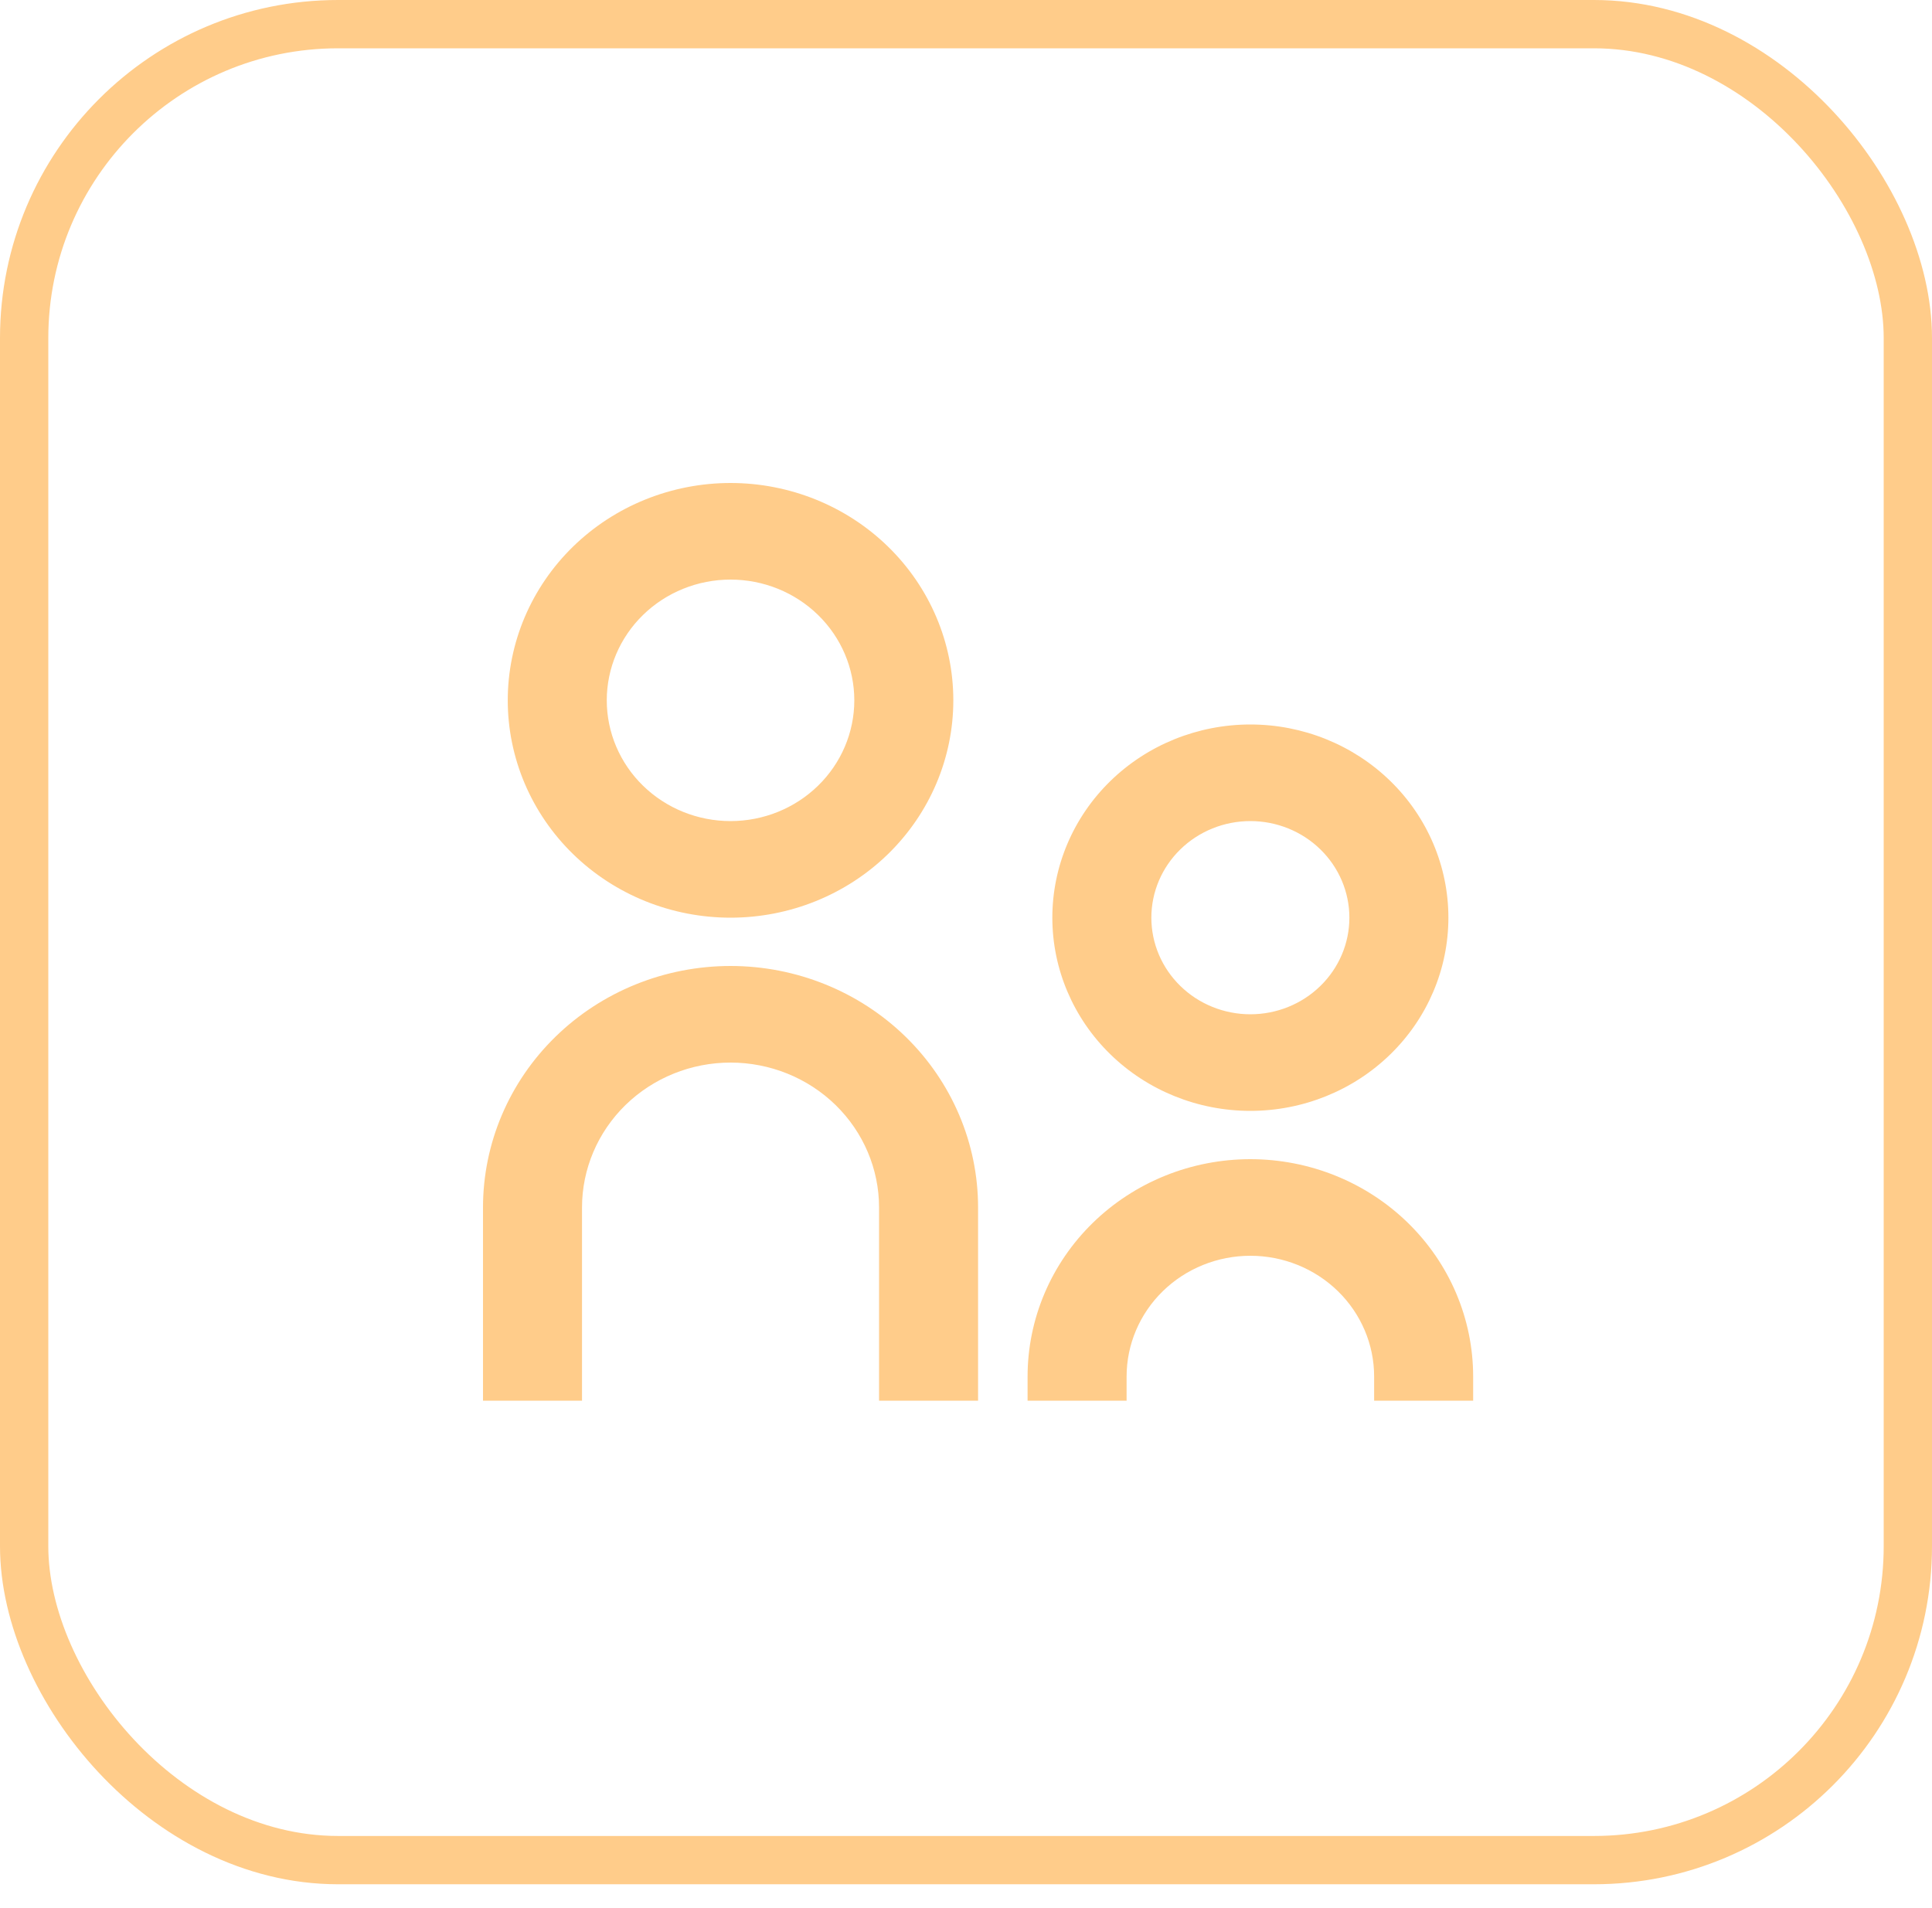 <svg xmlns:xlink="http://www.w3.org/1999/xlink" xmlns="http://www.w3.org/2000/svg" width="80" height="79" viewBox="0 0 80 79" fill="none"><rect x="1" y="1" width="78" height="76.025" rx="13" stroke="#FFCC8A" stroke-width="2"></rect><path d="M30.25 34C31.609 34 32.913 33.473 33.874 32.535C34.835 31.598 35.375 30.326 35.375 29C35.375 27.674 34.835 26.402 33.874 25.465C32.913 24.527 31.609 24 30.25 24C28.891 24 27.587 24.527 26.626 25.465C25.665 26.402 25.125 27.674 25.125 29C25.125 30.326 25.665 31.598 26.626 32.535C27.587 33.473 28.891 34 30.25 34ZM30.25 38C29.039 38 27.839 37.767 26.72 37.315C25.601 36.863 24.584 36.2 23.727 35.364C22.87 34.528 22.191 33.536 21.727 32.444C21.264 31.352 21.025 30.182 21.025 29C21.025 27.818 21.264 26.648 21.727 25.556C22.191 24.464 22.87 23.472 23.727 22.636C24.584 21.8 25.601 21.137 26.72 20.685C27.839 20.233 29.039 20 30.25 20C32.697 20 35.043 20.948 36.773 22.636C38.503 24.324 39.475 26.613 39.475 29C39.475 31.387 38.503 33.676 36.773 35.364C35.043 37.052 32.697 38 30.25 38V38ZM51.775 42C52.862 42 53.905 41.579 54.674 40.828C55.443 40.078 55.875 39.061 55.875 38C55.875 36.939 55.443 35.922 54.674 35.172C53.905 34.421 52.862 34 51.775 34C50.688 34 49.645 34.421 48.876 35.172C48.107 35.922 47.675 36.939 47.675 38C47.675 39.061 48.107 40.078 48.876 40.828C49.645 41.579 50.688 42 51.775 42V42ZM51.775 46C49.6 46 47.514 45.157 45.977 43.657C44.439 42.157 43.575 40.122 43.575 38C43.575 35.878 44.439 33.843 45.977 32.343C47.514 30.843 49.6 30 51.775 30C53.95 30 56.035 30.843 57.573 32.343C59.111 33.843 59.975 35.878 59.975 38C59.975 40.122 59.111 42.157 57.573 43.657C56.035 45.157 53.95 46 51.775 46ZM56.9 58V57C56.9 55.674 56.36 54.402 55.399 53.465C54.438 52.527 53.134 52 51.775 52C50.416 52 49.112 52.527 48.151 53.465C47.19 54.402 46.65 55.674 46.65 57V58H42.55V57C42.55 55.818 42.789 54.648 43.252 53.556C43.716 52.464 44.395 51.472 45.252 50.636C46.109 49.8 47.126 49.137 48.245 48.685C49.364 48.233 50.564 48 51.775 48C52.986 48 54.186 48.233 55.305 48.685C56.425 49.137 57.441 49.8 58.298 50.636C59.155 51.472 59.834 52.464 60.298 53.556C60.761 54.648 61 55.818 61 57V58H56.9ZM36.4 58V50C36.4 48.409 35.752 46.883 34.599 45.757C33.445 44.632 31.881 44 30.25 44C28.619 44 27.055 44.632 25.901 45.757C24.748 46.883 24.1 48.409 24.1 50V58H20V50C20 47.348 21.08 44.804 23.002 42.929C24.924 41.054 27.532 40 30.25 40C32.968 40 35.576 41.054 37.498 42.929C39.42 44.804 40.5 47.348 40.5 50V58H36.4Z" fill="#FFCC8A"></path></svg>